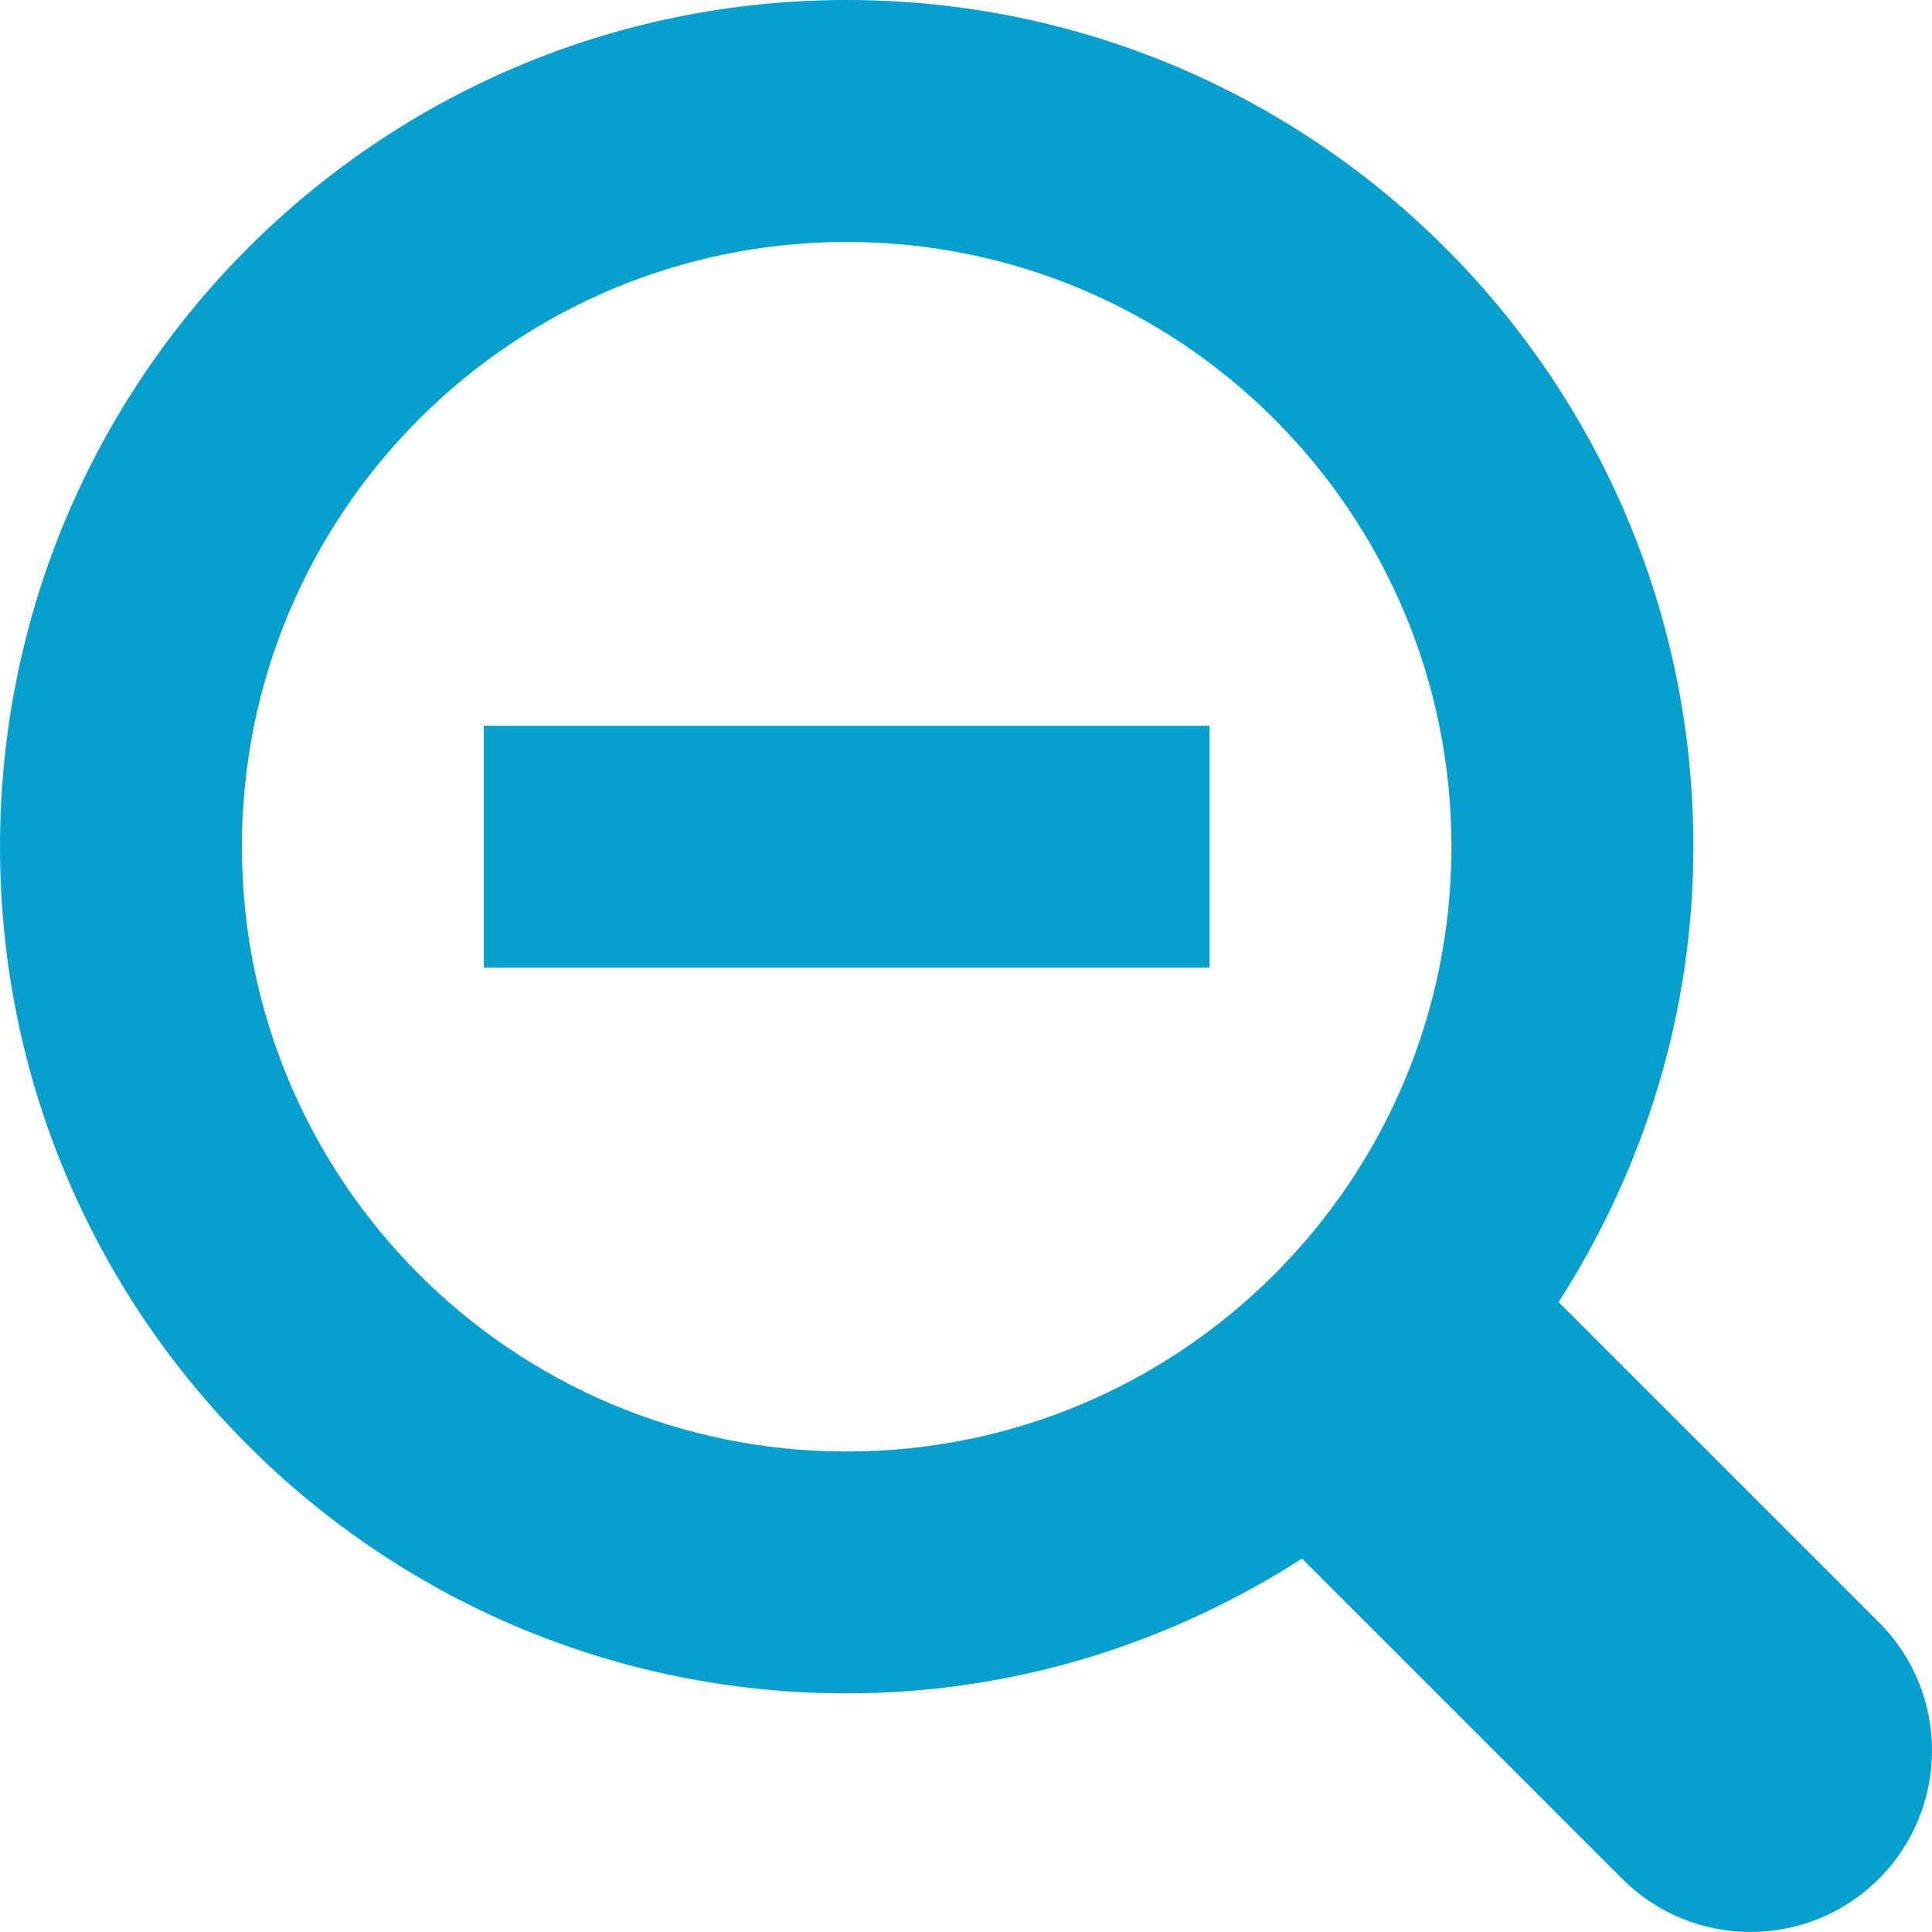 <svg width="512px" height="512px" enable-background="new 0 0 512 512" version="1.1" viewBox="0 0 512 512" xmlns="http://www.w3.org/2000/svg">
 <g fill="#069fce">
  <g fill="#069fce">
   <path d="m497.91 429.91-84.863-84.848c22.365-34.903 35.718-76.146 35.718-120.68 0-123.93-100.45-224.38-224.38-224.38-123.92 0-224.38 100.45-224.38 224.38s100.47 224.38 224.38 224.38c44.529 0 85.771-13.352 120.66-35.718l84.862 84.864c18.782 18.781 49.226 18.781 68.008 0 18.782-18.783 18.782-49.225 0-68.008zm-273.53-45.248c-88.511 0-160.27-71.748-160.27-160.27 0-88.511 71.764-160.27 160.27-160.27 88.526 0 160.27 71.763 160.27 160.27 0 88.526-71.747 160.27-160.27 160.27zm-96.164-128.22h192.33v-64.109h-192.33v64.109z" fill="#069fce"/>
  </g>
 </g>
</svg>
